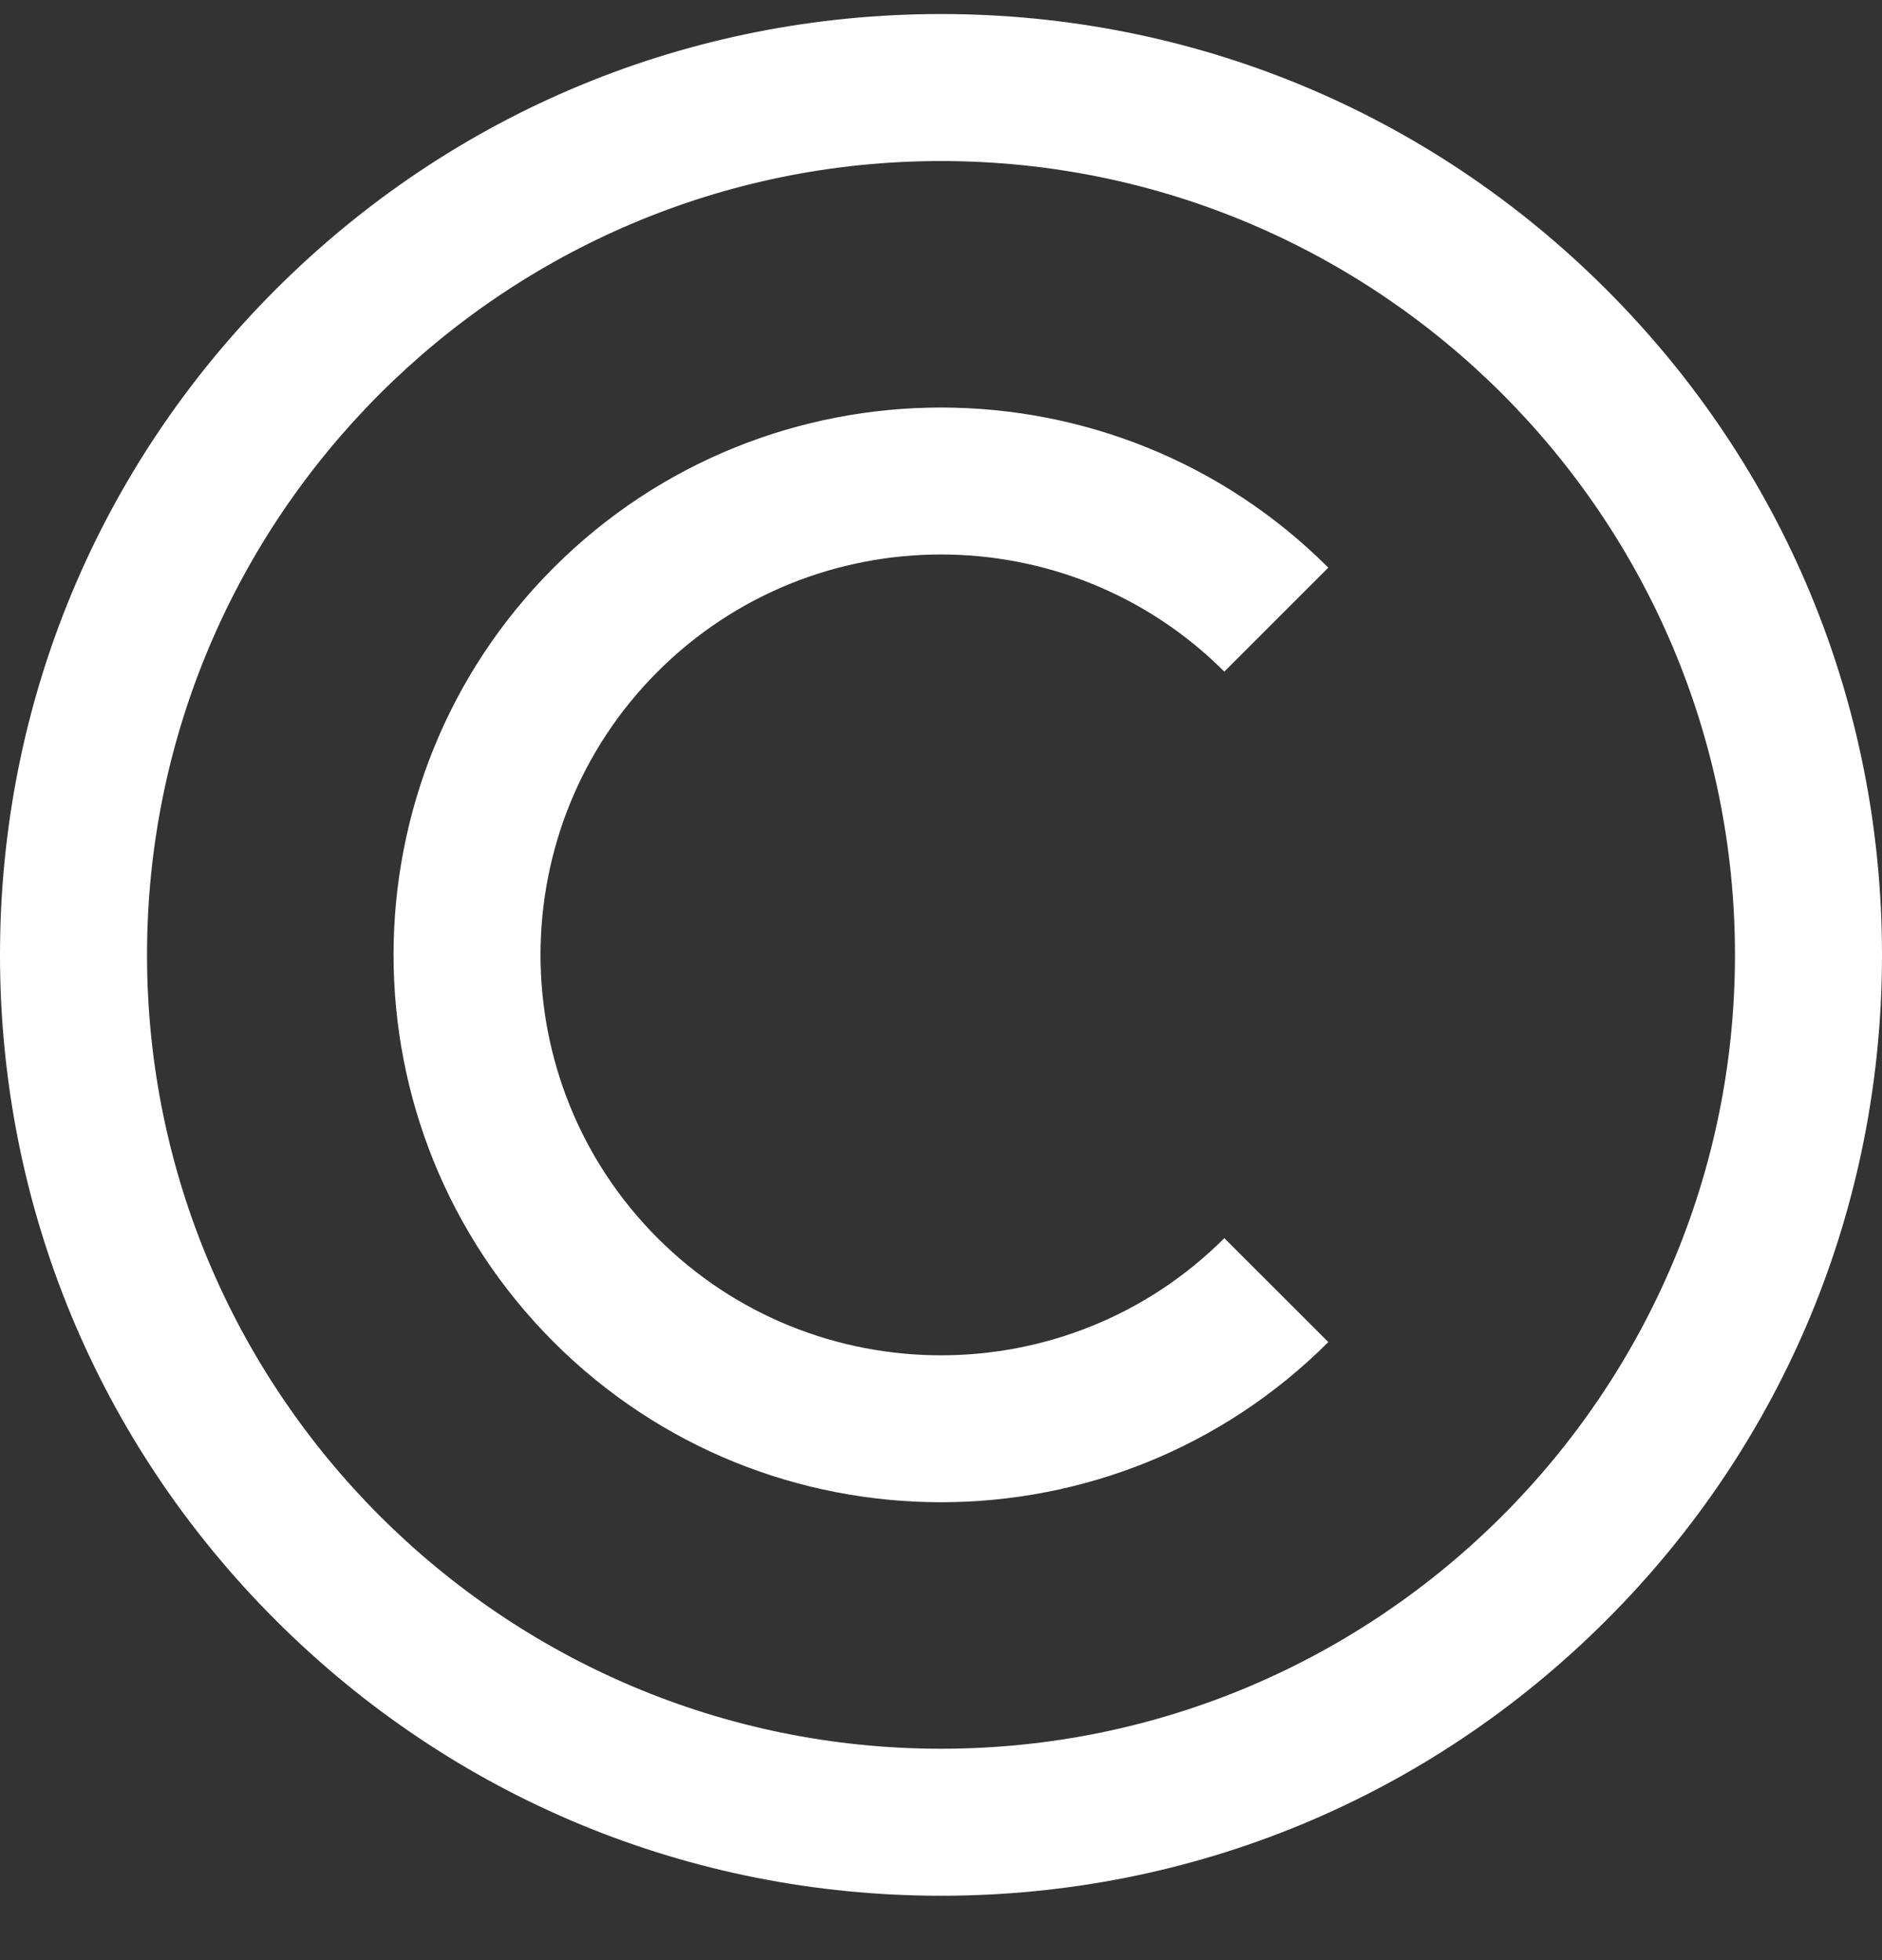 <svg width="24" height="25" viewBox="0 0 24 25" fill="none" xmlns="http://www.w3.org/2000/svg"><rect x="0" y="0" width="24" height="25" fill="#333333" stroke="none"/><path d="M12 24.179C8.795 24.179 5.781 22.93 3.515 20.664C1.248 18.398 0 15.384 0 12.179C0 8.973 1.248 5.96 3.515 3.693C5.781 1.427 8.795 0.179 12 0.179C15.205 0.179 18.219 1.427 20.485 3.693C22.752 5.96 24 8.973 24 12.179C24 15.384 22.752 18.398 20.485 20.664C18.219 22.93 15.205 24.179 12 24.179ZM12 2.054C6.417 2.054 1.875 6.596 1.875 12.179C1.875 17.762 6.417 22.304 12 22.304C17.583 22.304 22.125 17.762 22.125 12.179C22.125 6.596 17.583 2.054 12 2.054ZM16.939 17.117L15.613 15.792C13.621 17.784 10.379 17.784 8.387 15.792C6.395 13.799 6.395 10.558 8.387 8.566C10.379 6.574 13.621 6.574 15.613 8.566L16.939 7.24C14.215 4.517 9.784 4.517 7.061 7.24C4.338 9.963 4.338 14.394 7.061 17.117C8.423 18.479 10.211 19.16 12 19.16C13.788 19.16 15.577 18.479 16.939 17.117Z" fill="white"/></svg>